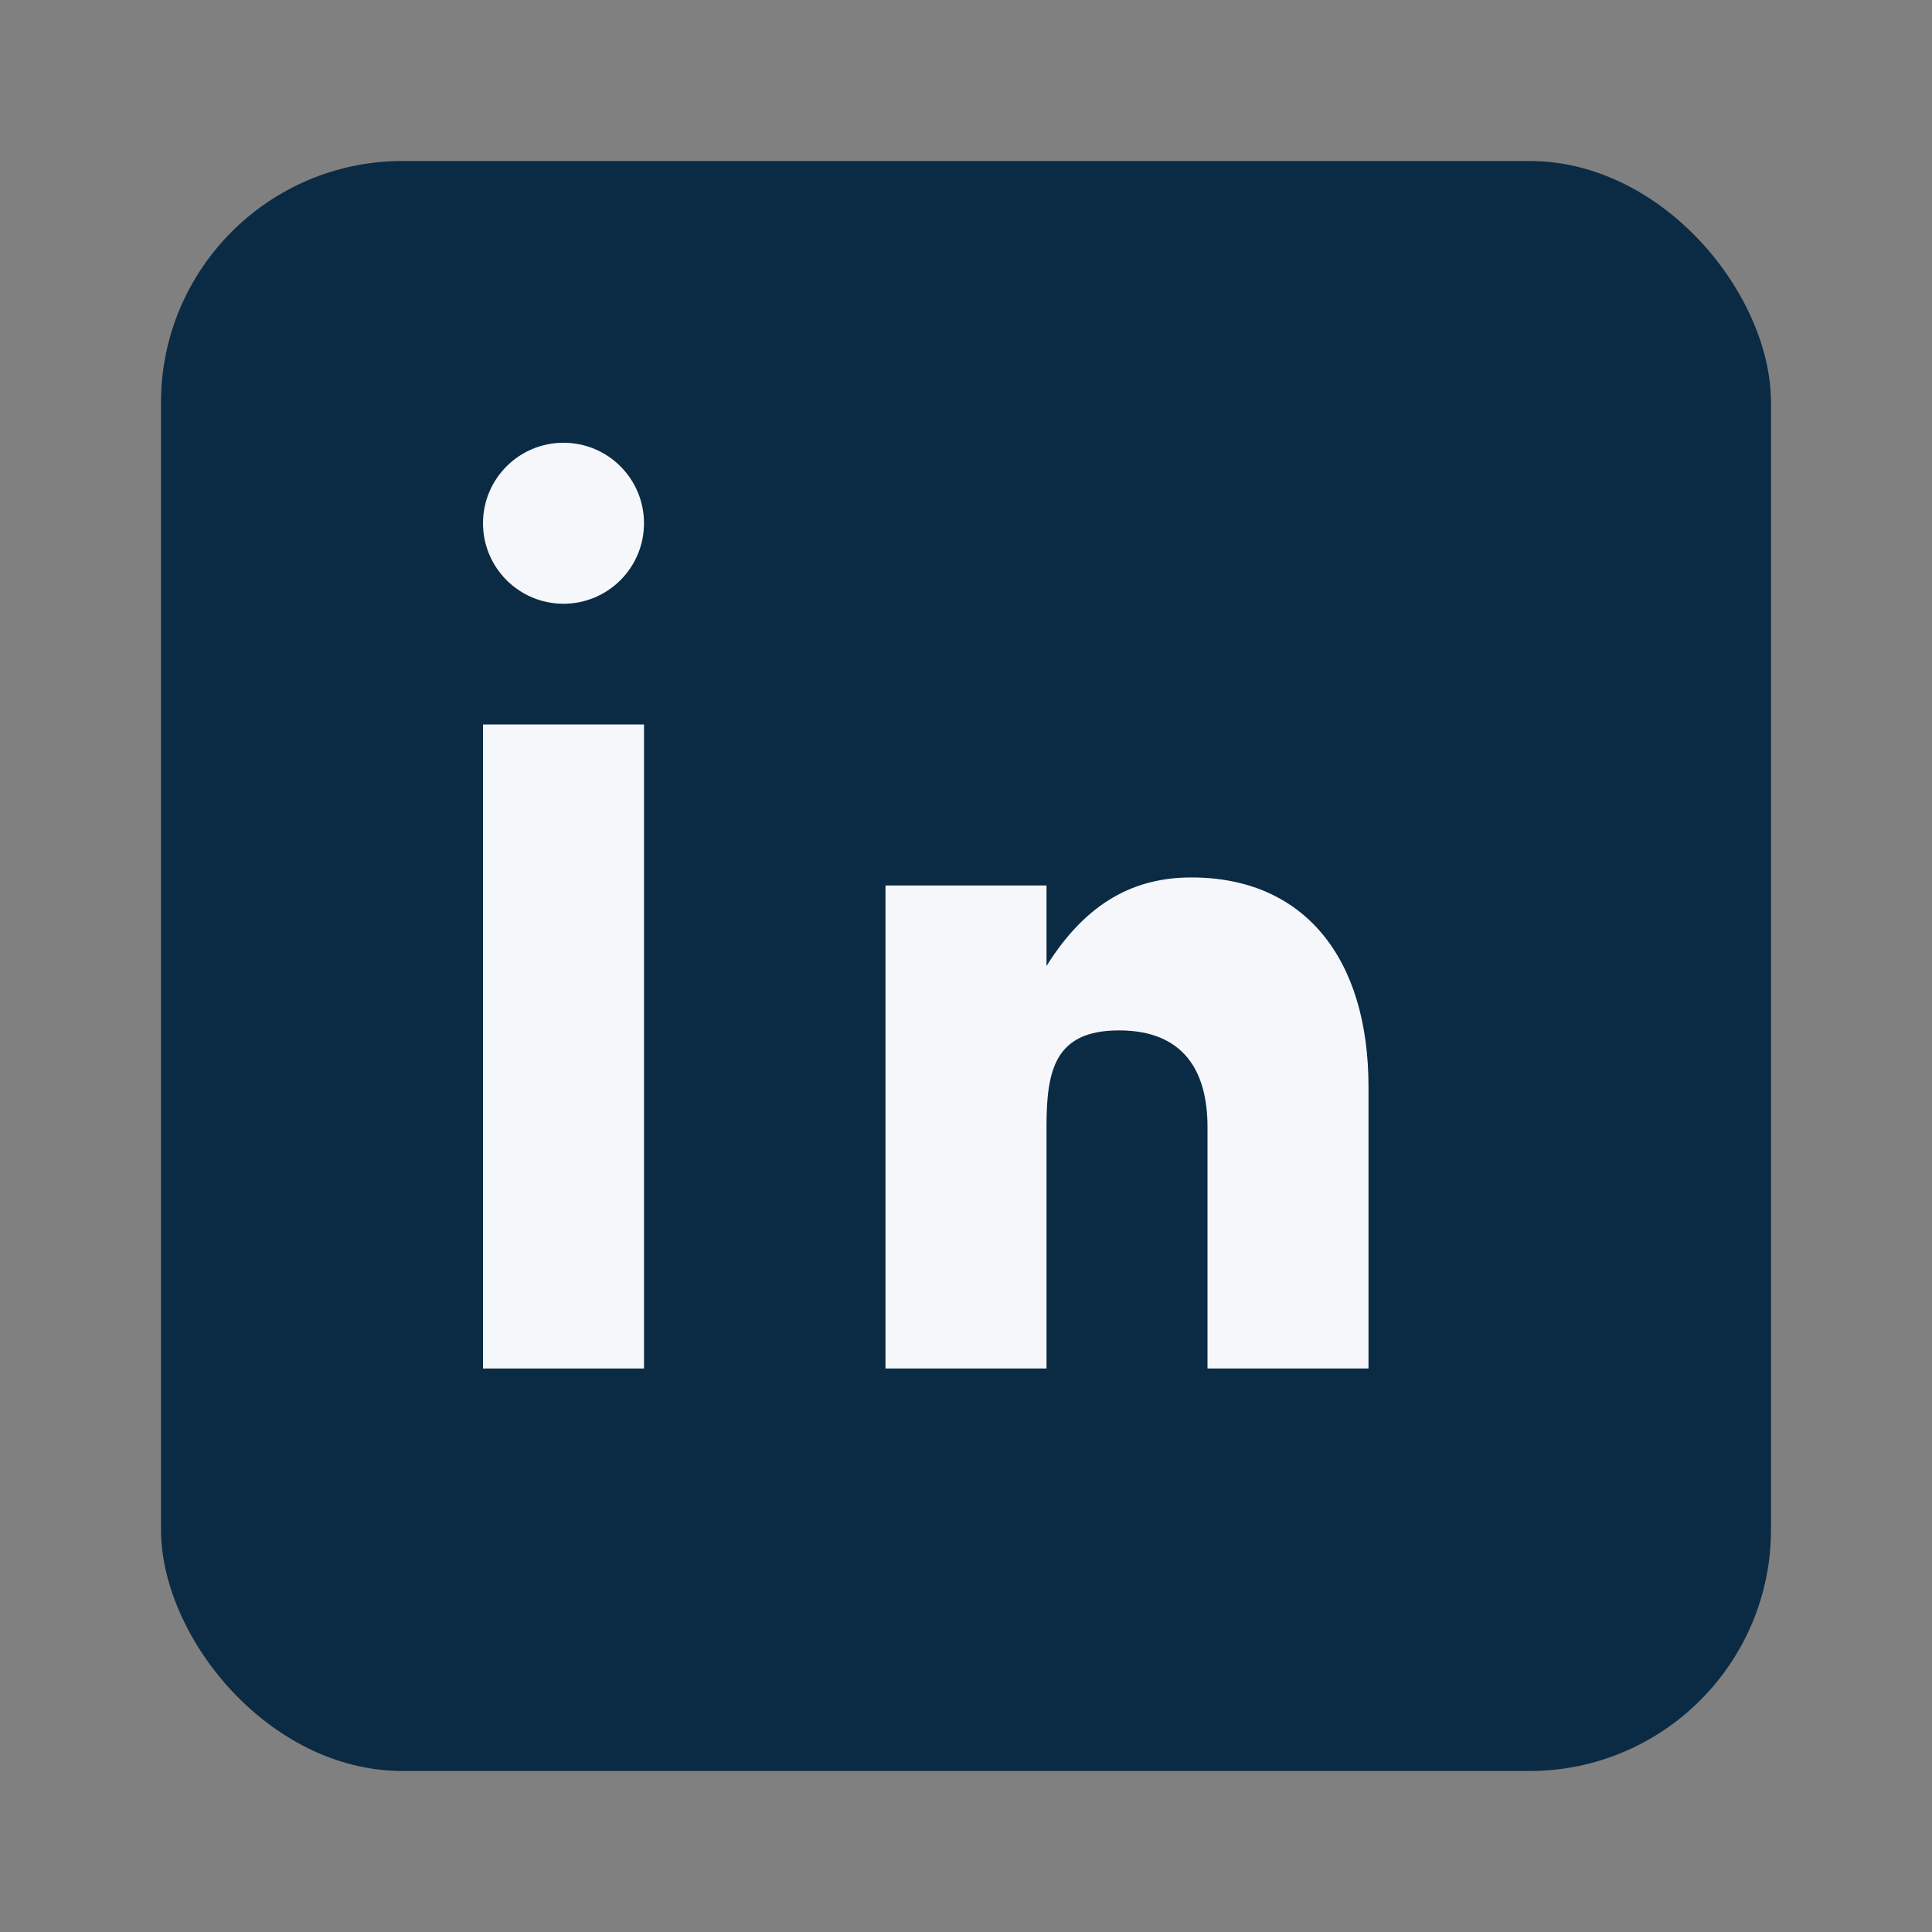 <?xml version="1.0" encoding="UTF-8"?>
<svg xmlns="http://www.w3.org/2000/svg" width="24" height="24" viewBox="0 0 24 24"><rect x="0" y="0" width="24" height="24" fill="#808080" stroke="none"/><rect x="2" y="2" width="20" height="20" rx="3" fill="#0B2B44"/><rect x="6" y="9" width="2" height="8" fill="#F5F7FA"/><circle cx="7" cy="6.5" r="1" fill="#F5F7FA"/><path fill="#F5F7FA" d="M11 17v-6h2v1c.5-.8 1.1-1.1 1.8-1.1 1.4 0 2.2 1 2.2 2.6V17h-2v-3c0-.7-.3-1.2-1.1-1.2S13 13.3 13 14v3z"/></svg>